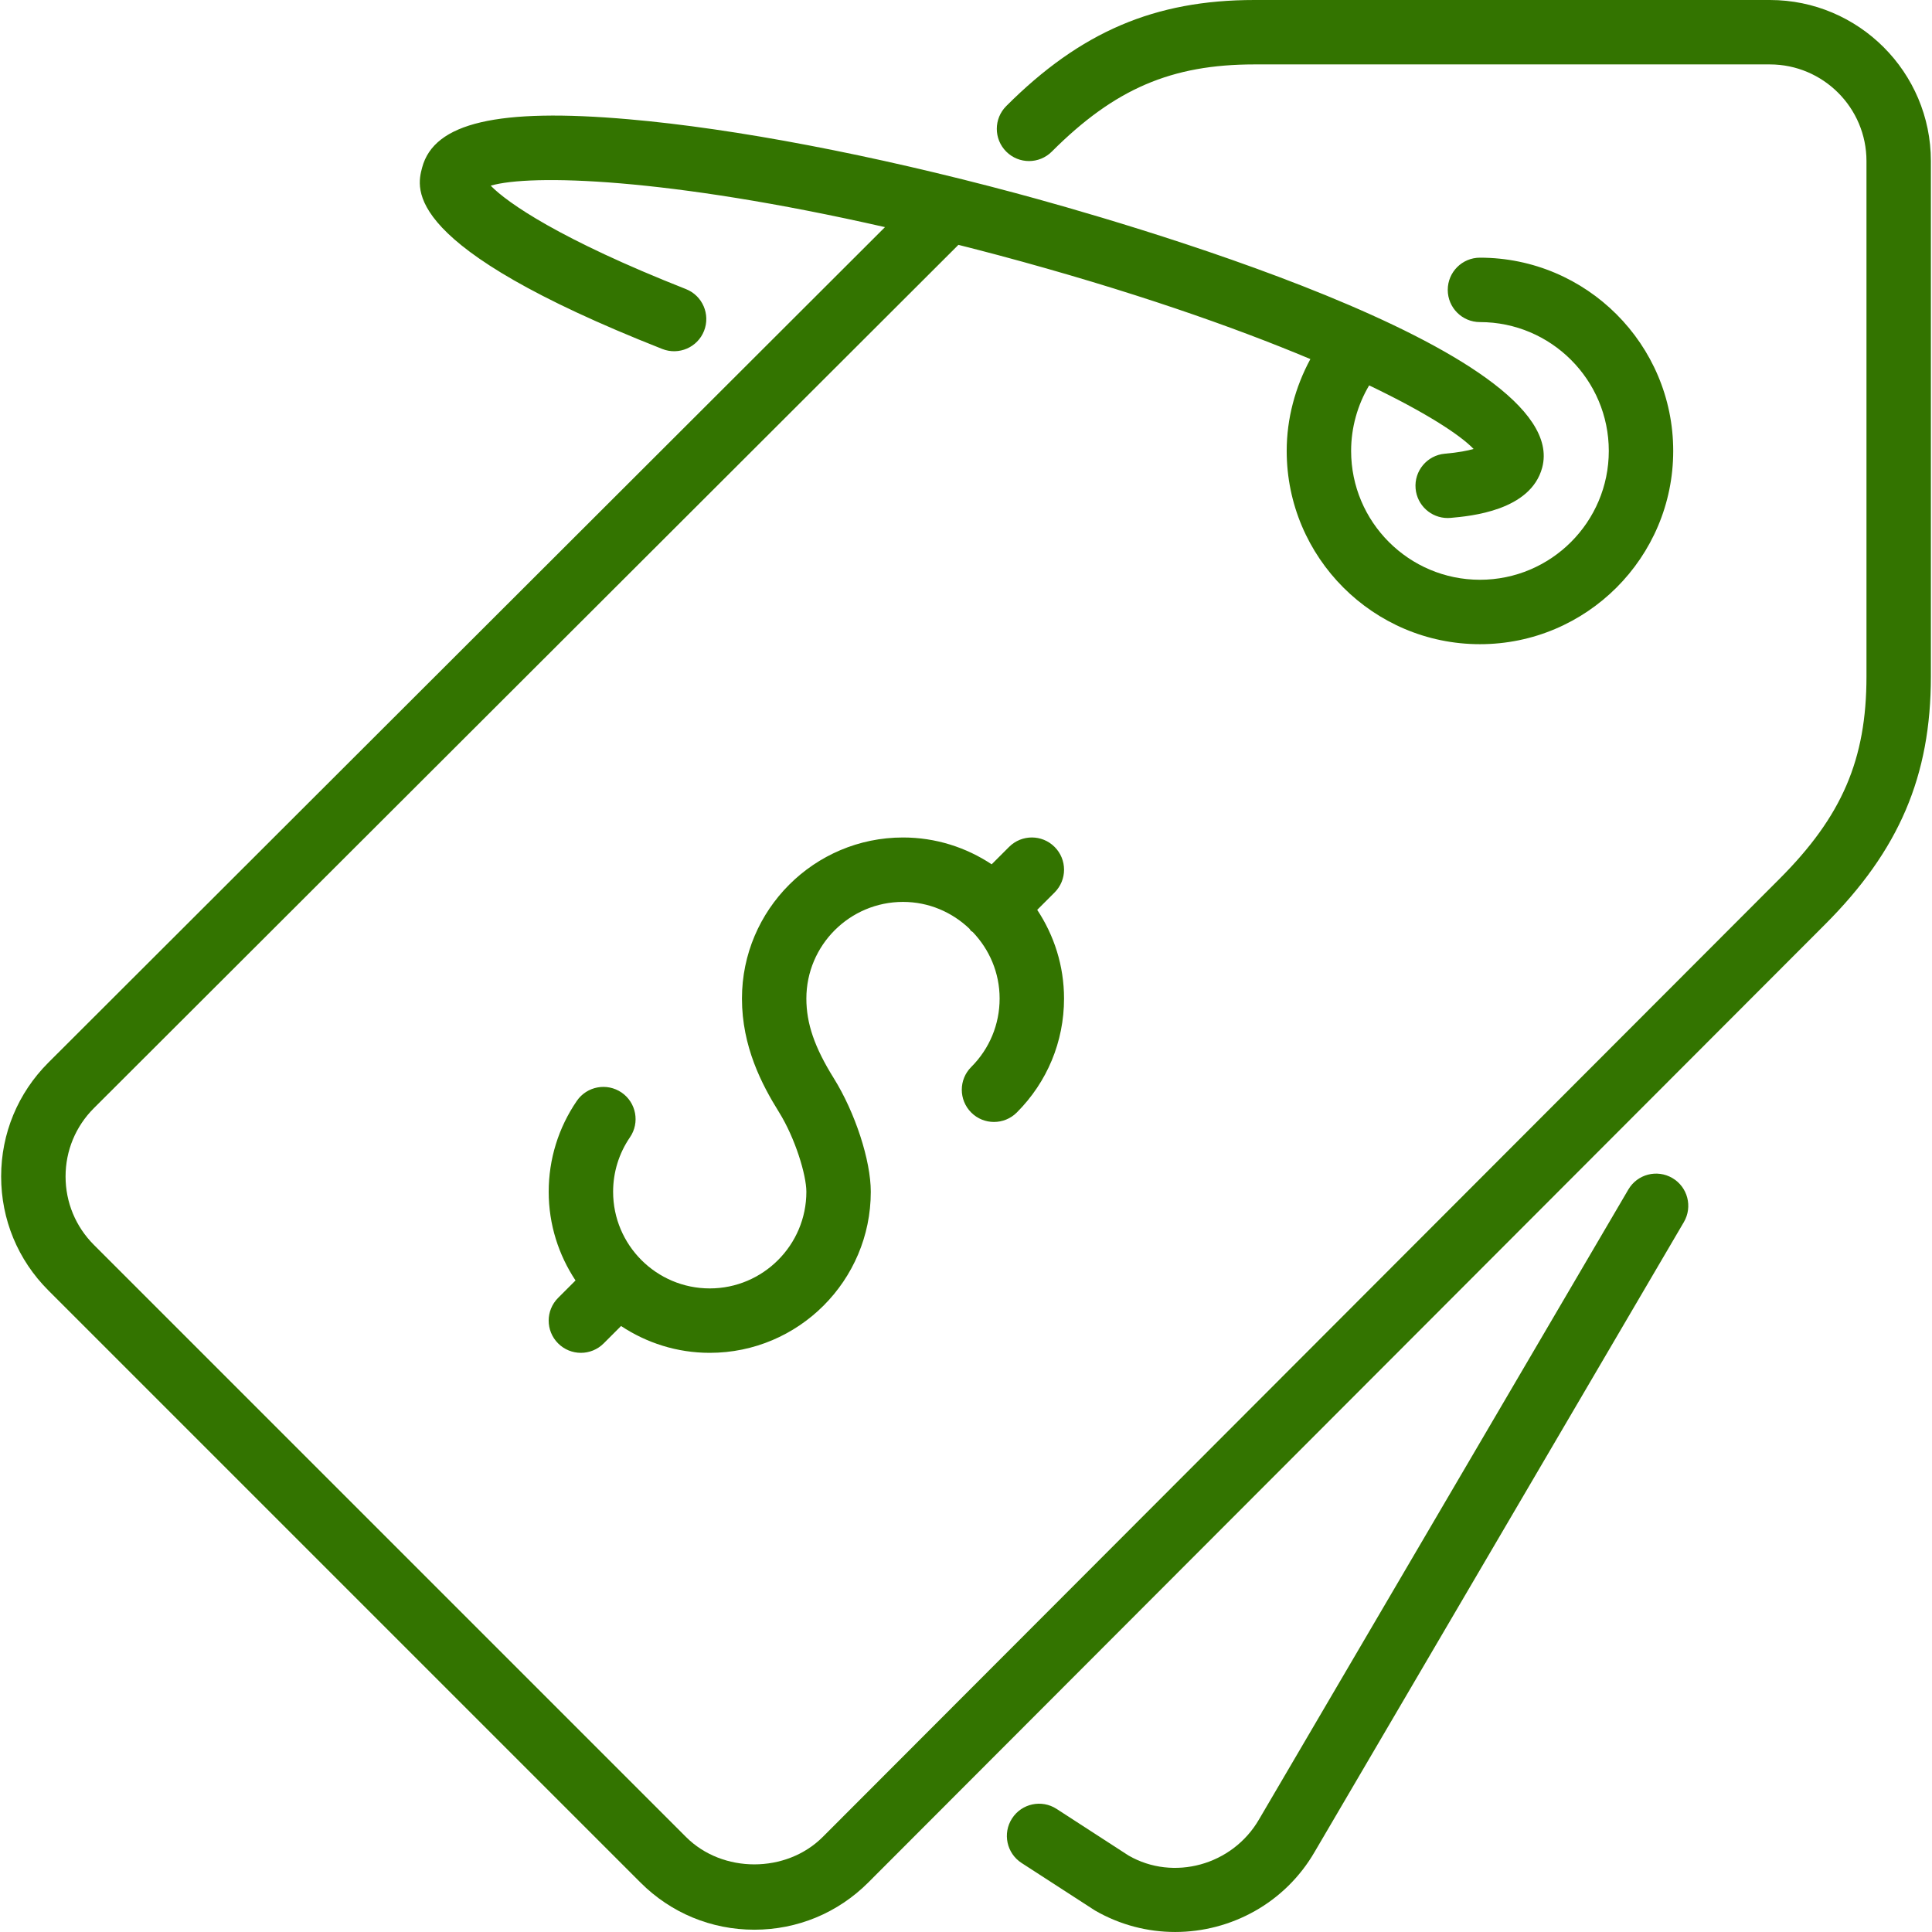 <?xml version="1.0" encoding="UTF-8"?> <svg xmlns="http://www.w3.org/2000/svg" width="238" height="238" viewBox="0 0 238 238" fill="none"> <g clip-path="url(#clip0_199_53)"> <path d="M206.019 145.123C204.123 144.012 201.695 144.647 200.591 146.539L155.107 224.115C151.822 229.801 144.533 231.761 139.022 228.579L130.162 222.837C128.321 221.642 125.864 222.167 124.674 224.007C123.479 225.845 124.007 228.305 125.844 229.495L134.879 235.344C137.994 237.145 141.402 237.998 144.767 237.998C151.627 237.998 158.301 234.447 161.963 228.106L207.431 150.55C208.539 148.662 207.908 146.23 206.019 145.123Z" fill="#337400"></path> <path d="M218.024 0H154.538C142.262 0 133.116 3.908 123.958 13.066C122.407 14.618 122.407 17.125 123.958 18.677C125.51 20.228 128.018 20.228 129.569 18.677C137.298 10.947 144.301 7.935 154.538 7.935H218.024C224.587 7.935 229.928 13.276 229.928 19.839V83.325C229.928 93.566 226.916 100.565 219.183 108.295L101.345 226.299C96.846 230.791 89.005 230.795 84.514 226.299L11.564 153.35C9.315 151.1 8.077 148.112 8.077 144.93C8.077 141.752 9.314 138.764 11.56 136.518L118.066 30.163C119.704 30.58 121.347 30.997 123.049 31.453C139.191 35.778 151.928 40.246 161.423 44.233C159.554 47.693 158.506 51.57 158.506 55.55C158.506 68.68 169.184 79.357 182.313 79.357C195.443 79.357 206.121 68.68 206.121 55.55C206.121 42.42 195.443 31.743 182.313 31.743C180.119 31.743 178.346 33.52 178.346 35.71C178.346 37.9 180.119 39.678 182.313 39.678C191.067 39.678 198.185 46.796 198.185 55.549C198.185 64.303 191.066 71.421 182.313 71.421C173.561 71.421 166.442 64.302 166.442 55.549C166.442 52.692 167.224 49.903 168.664 47.475C175.537 50.764 179.834 53.538 181.532 55.307C180.806 55.514 179.683 55.744 177.989 55.891C175.807 56.085 174.192 58.01 174.386 60.192C174.569 62.255 176.299 63.814 178.335 63.814C178.449 63.814 178.568 63.806 178.687 63.799C181.128 63.581 188.552 62.926 189.98 57.605C193.888 43.007 136.62 26.873 125.101 23.786C107.48 19.064 90.557 15.835 77.443 14.692C61.33 13.284 53.481 15.117 52.005 20.632C51.299 23.279 49.414 30.305 81.586 42.99C83.621 43.796 85.931 42.796 86.732 40.757C87.534 38.717 86.534 36.412 84.494 35.61C68.952 29.48 62.512 24.988 60.449 22.873C65.342 21.437 82.074 21.854 109.02 27.98L5.954 130.904C2.204 134.653 0.141 139.633 0.141 144.93C0.141 150.231 2.204 155.214 5.954 158.96L78.903 231.909C82.645 235.655 87.628 237.718 92.925 237.718C98.227 237.718 103.206 235.655 106.956 231.906L224.797 113.905C233.959 104.747 237.863 95.602 237.863 83.325V19.84C237.864 8.9 228.964 0 218.024 0Z" fill="#337400"></path> <path d="M129.916 104.331C128.364 102.779 125.856 102.779 124.305 104.331L122.162 106.473C119.024 104.394 115.278 103.168 111.239 103.168C100.3 103.168 91.4 112.068 91.4 123.008C91.4 128.92 93.84 133.594 95.967 137.01C97.951 140.196 99.335 144.735 99.335 146.815C99.335 153.378 93.995 158.718 87.432 158.718C80.869 158.718 75.528 153.378 75.528 146.815C75.528 144.406 76.246 142.085 77.604 140.101C78.841 138.296 78.377 135.824 76.572 134.586C74.763 133.352 72.294 133.812 71.057 135.618C68.791 138.927 67.593 142.8 67.593 146.815C67.593 150.854 68.819 154.6 70.898 157.739L68.755 159.881C67.203 161.432 67.203 163.941 68.755 165.492C69.529 166.265 70.545 166.654 71.56 166.654C72.576 166.654 73.592 166.265 74.365 165.492L76.508 163.349C79.647 165.428 83.392 166.654 87.431 166.654C98.371 166.654 107.271 157.754 107.271 146.815C107.271 142.95 105.351 137.062 102.704 132.812C100.343 129.023 99.335 126.091 99.335 123.008C99.335 116.445 104.676 111.104 111.239 111.104C114.421 111.104 117.297 112.374 119.432 114.417C119.5 114.489 119.523 114.583 119.591 114.655C119.662 114.722 119.757 114.746 119.829 114.814C121.872 116.948 123.142 119.825 123.142 123.007C123.142 126.189 121.9 129.185 119.646 131.439C118.094 132.986 118.094 135.498 119.642 137.049C121.185 138.601 123.701 138.597 125.252 137.053C129.006 133.3 131.077 128.312 131.077 123.007C131.077 118.968 129.851 115.222 127.772 112.084L129.915 109.941C131.467 108.39 131.467 105.882 129.916 104.331Z" fill="#337400"></path> </g> <defs> <clipPath id="clip0_199_53"> <rect width="59.44" height="59.44" fill="white" transform="scale(4.004)"></rect> </clipPath> </defs> </svg> 